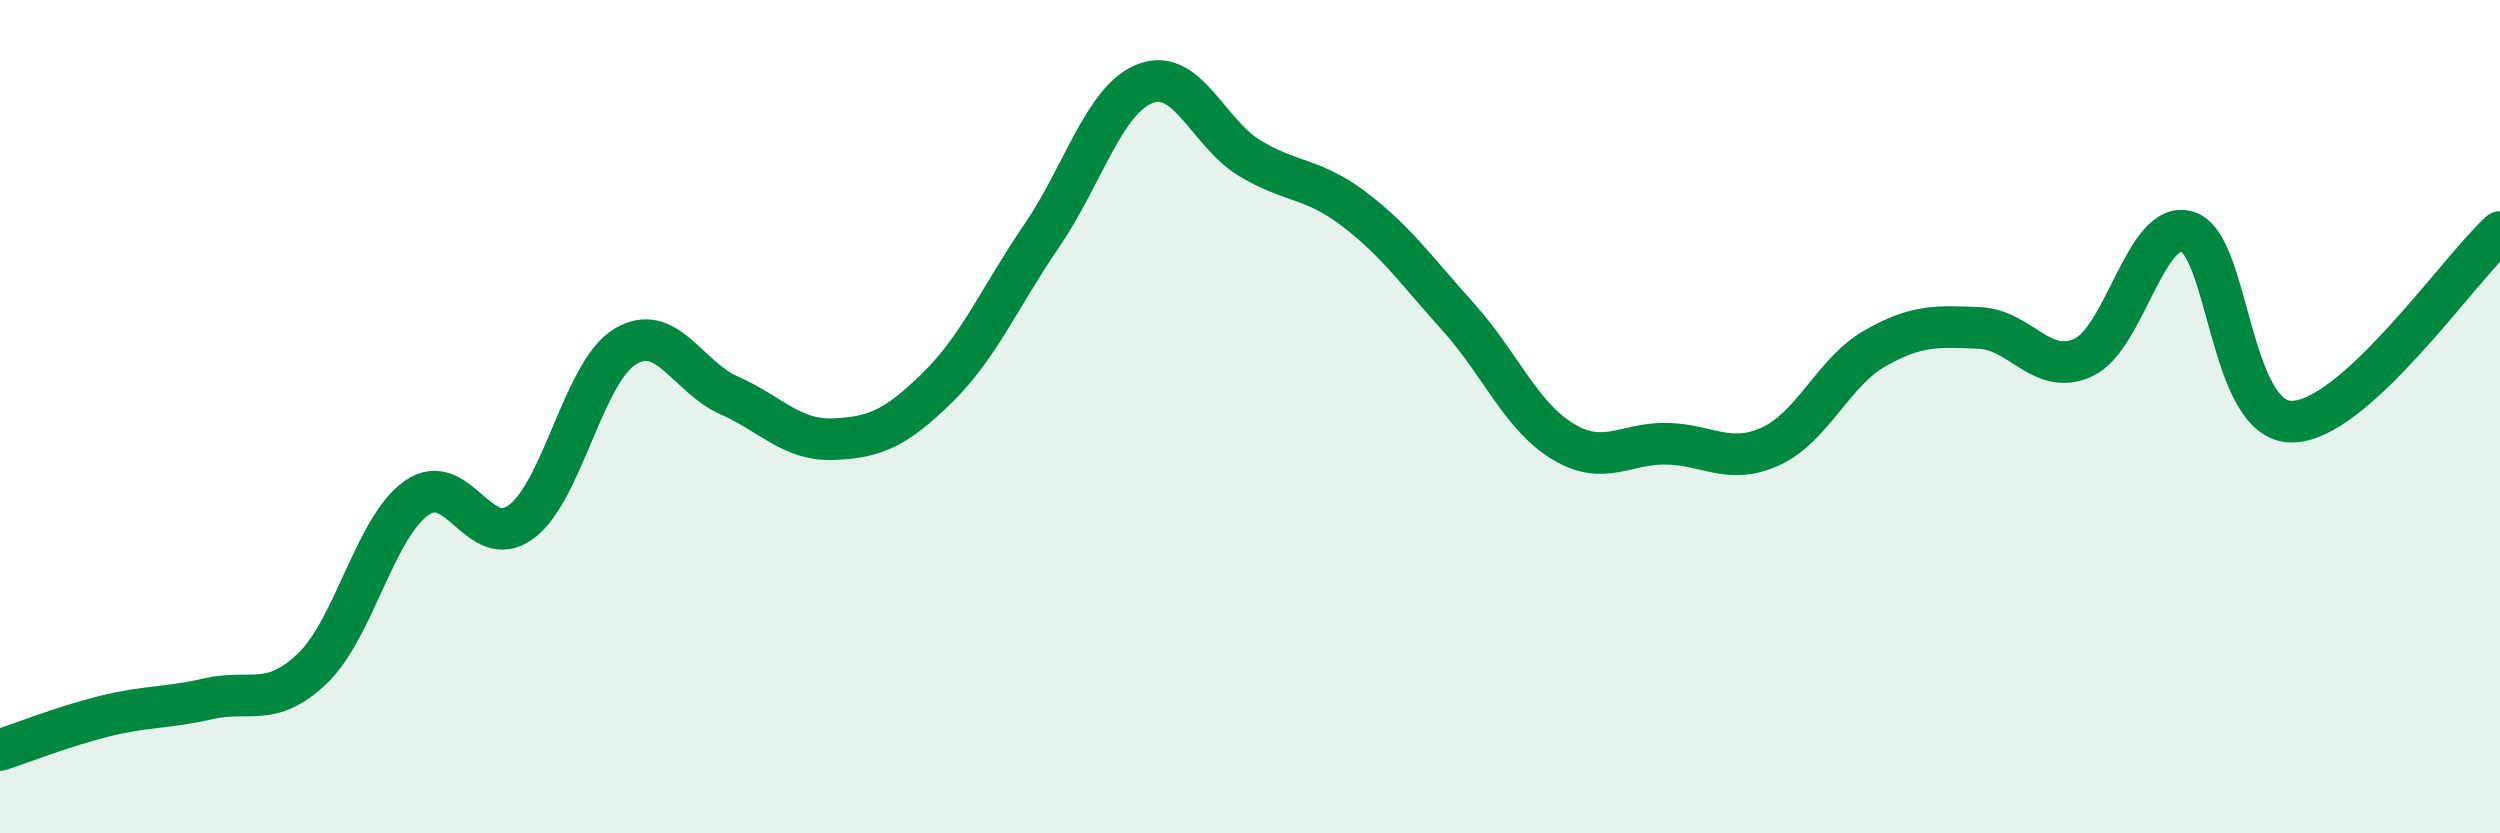 
    <svg width="60" height="20" viewBox="0 0 60 20" xmlns="http://www.w3.org/2000/svg">
      <path
        d="M 0,18 C 0.5,17.84 1.5,17.44 2.5,17.19 C 3.5,16.94 4,17 5,16.77 C 6,16.54 6.5,17 7.5,16.04 C 8.5,15.08 9,12.65 10,11.95 C 11,11.25 11.5,13.26 12.5,12.53 C 13.5,11.8 14,8.93 15,8.32 C 16,7.71 16.5,9.05 17.5,9.49 C 18.5,9.93 19,10.58 20,10.54 C 21,10.5 21.5,10.28 22.5,9.3 C 23.5,8.32 24,7.12 25,5.66 C 26,4.2 26.5,2.37 27.5,2 C 28.5,1.63 29,3.2 30,3.8 C 31,4.4 31.5,4.26 32.5,5.02 C 33.5,5.78 34,6.5 35,7.61 C 36,8.72 36.5,9.98 37.5,10.59 C 38.5,11.2 39,10.63 40,10.65 C 41,10.67 41.5,11.17 42.5,10.71 C 43.5,10.25 44,8.93 45,8.36 C 46,7.79 46.5,7.83 47.5,7.87 C 48.5,7.91 49,9.04 50,8.58 C 51,8.12 51.5,5.25 52.5,5.56 C 53.5,5.87 53.5,10.12 55,10.12 C 56.5,10.12 59,6.48 60,5.57L60 20L0 20Z"
        fill="#008740"
        opacity="0.1"
        stroke-linecap="round"
        stroke-linejoin="round"
      />
      <path
        d="M 0,18 C 0.5,17.84 1.5,17.44 2.5,17.19 C 3.5,16.94 4,17 5,16.77 C 6,16.54 6.5,17 7.5,16.04 C 8.5,15.08 9,12.65 10,11.95 C 11,11.25 11.5,13.26 12.5,12.53 C 13.5,11.8 14,8.93 15,8.32 C 16,7.71 16.5,9.05 17.5,9.49 C 18.5,9.93 19,10.58 20,10.54 C 21,10.5 21.5,10.28 22.5,9.3 C 23.5,8.32 24,7.12 25,5.66 C 26,4.2 26.5,2.37 27.5,2 C 28.5,1.63 29,3.2 30,3.8 C 31,4.4 31.5,4.26 32.5,5.02 C 33.5,5.78 34,6.5 35,7.61 C 36,8.72 36.5,9.98 37.5,10.59 C 38.5,11.2 39,10.63 40,10.65 C 41,10.67 41.5,11.17 42.5,10.71 C 43.5,10.25 44,8.93 45,8.36 C 46,7.79 46.5,7.83 47.5,7.87 C 48.5,7.91 49,9.04 50,8.58 C 51,8.12 51.5,5.25 52.5,5.56 C 53.5,5.87 53.5,10.12 55,10.12 C 56.5,10.12 59,6.48 60,5.57"
        stroke="#008740"
        stroke-width="1"
        fill="none"
        stroke-linecap="round"
        stroke-linejoin="round"
      />
    </svg>
  